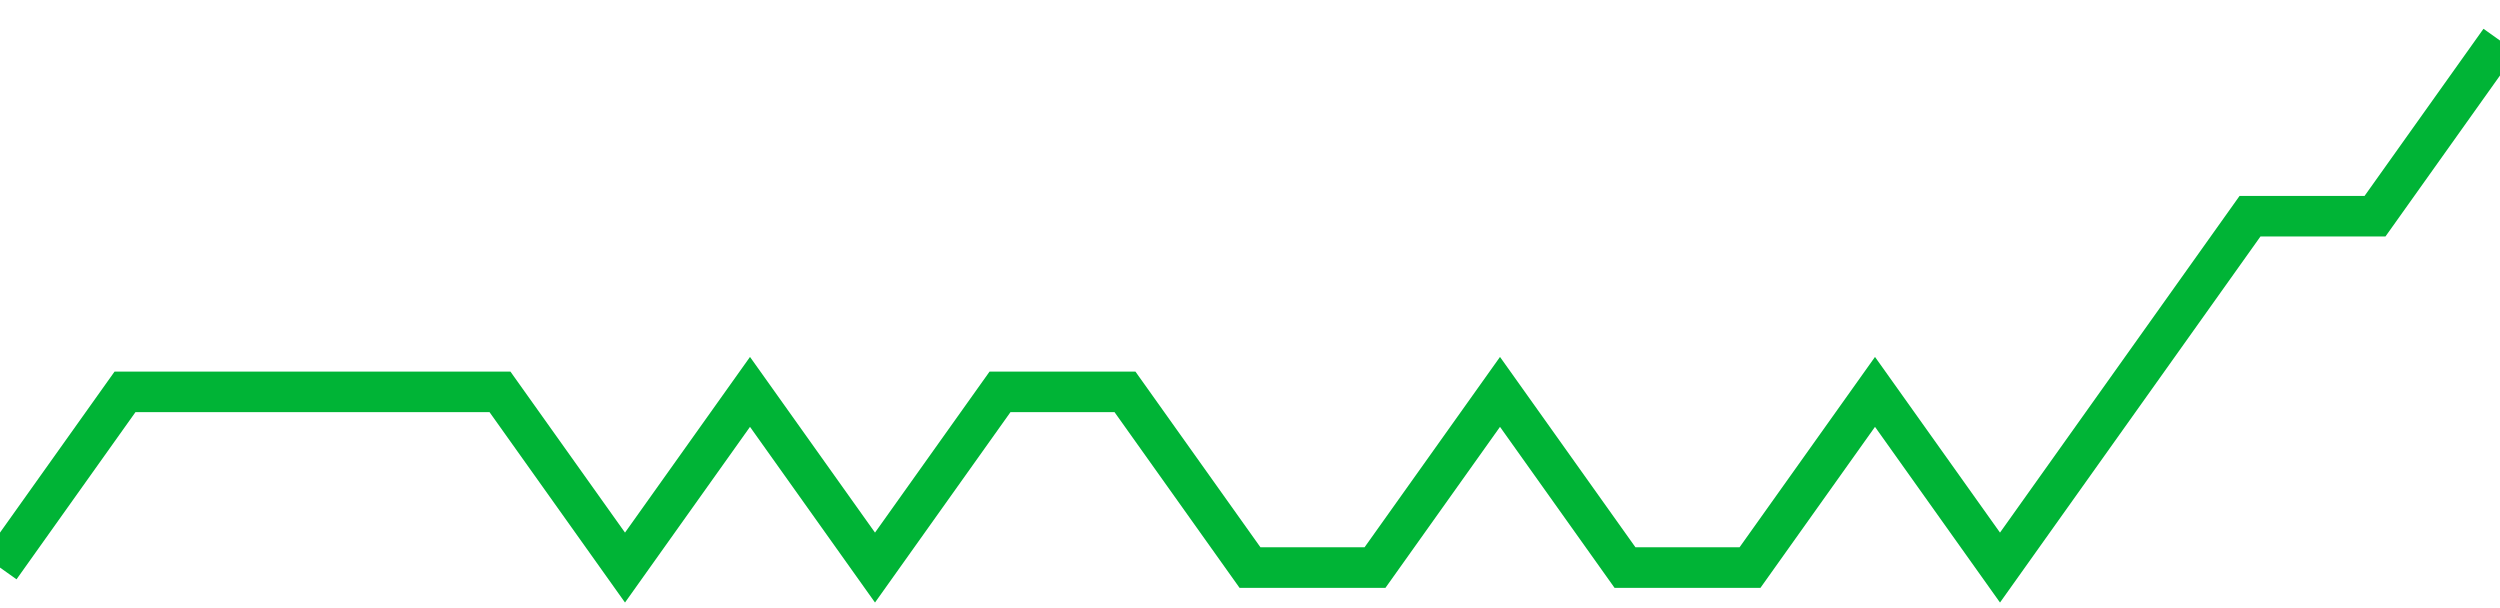 <!-- Generated with https://github.com/jxxe/sparkline/ --><svg viewBox="0 0 185 45" class="sparkline" xmlns="http://www.w3.org/2000/svg"><path class="sparkline--fill" d="M 0 42 L 0 42 L 9.25 29 L 18.5 29 L 27.75 29 L 37 29 L 46.25 42 L 55.5 29 L 64.75 42 L 74 29 L 83.25 29 L 92.5 42 L 101.75 42 L 111 29 L 120.25 42 L 129.5 42 L 138.75 29 L 148 42 L 157.25 29 L 166.5 16 L 175.75 16 L 185 3 V 45 L 0 45 Z" stroke="none" fill="none" ></path><path class="sparkline--line" d="M 0 42 L 0 42 L 9.25 29 L 18.5 29 L 27.75 29 L 37 29 L 46.25 42 L 55.5 29 L 64.75 42 L 74 29 L 83.25 29 L 92.5 42 L 101.75 42 L 111 29 L 120.25 42 L 129.5 42 L 138.75 29 L 148 42 L 157.25 29 L 166.5 16 L 175.75 16 L 185 3" fill="none" stroke-width="3" stroke="#00B436" ></path></svg>